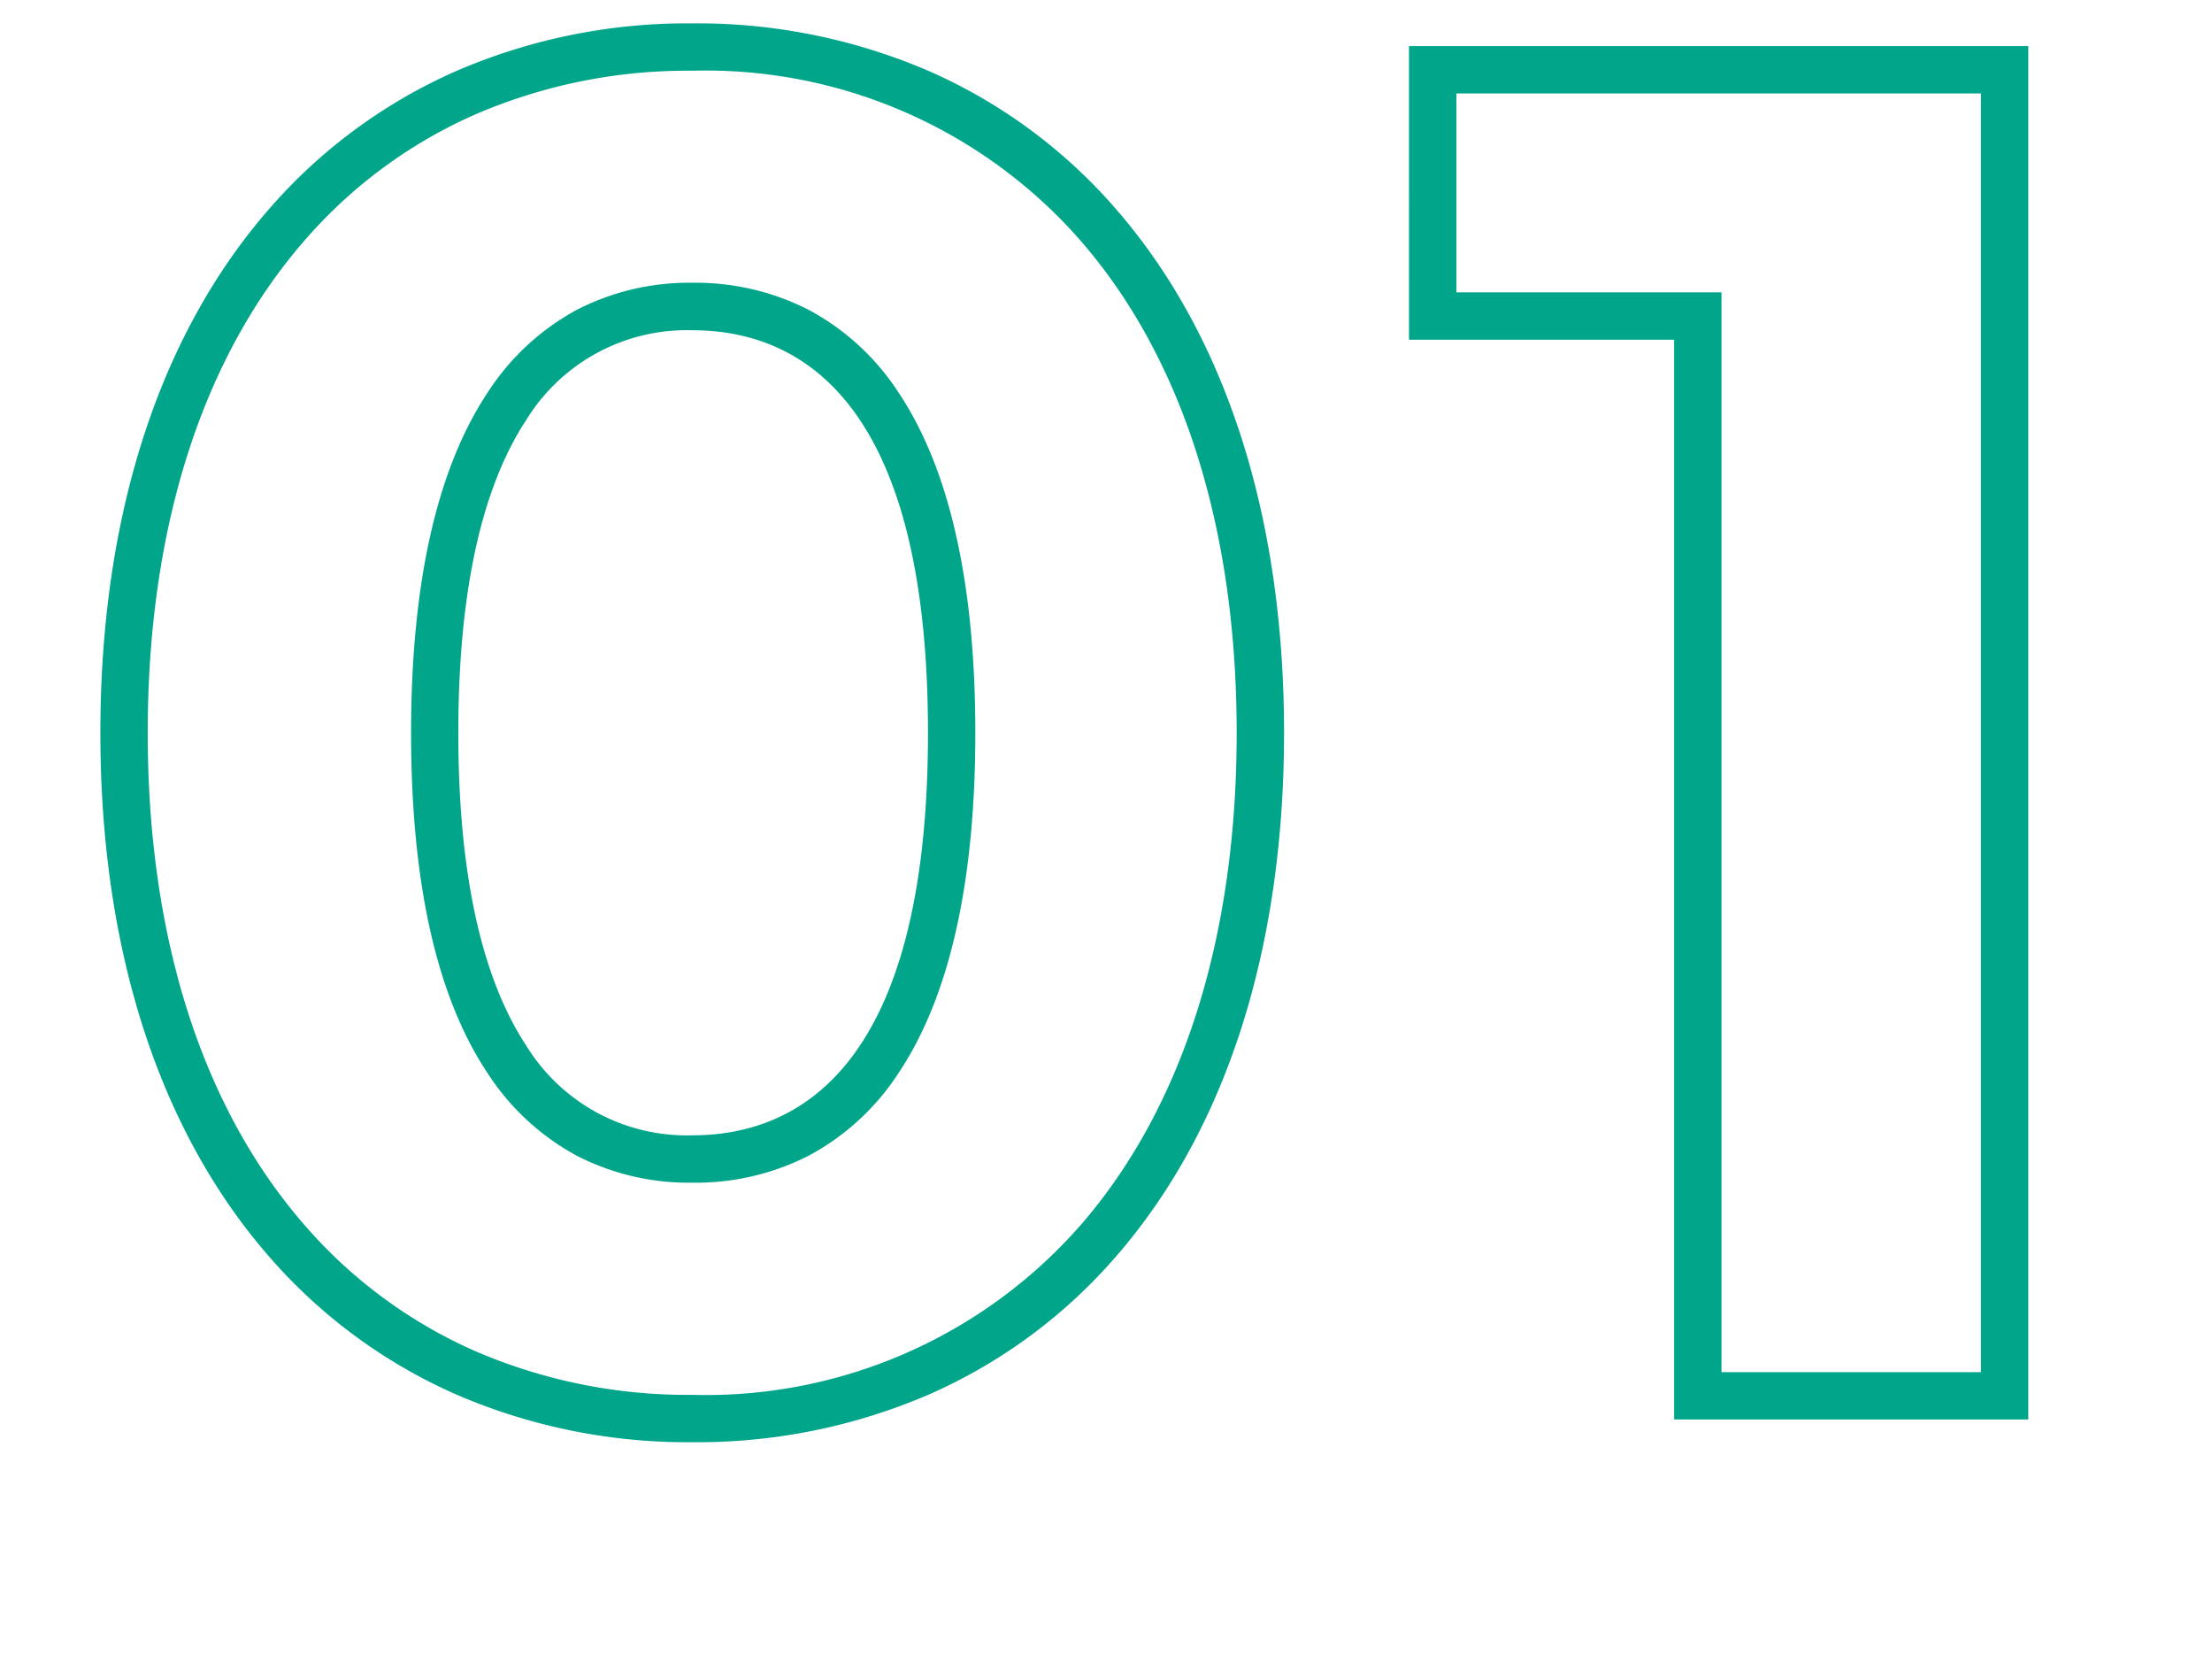 <svg xmlns="http://www.w3.org/2000/svg" width="60.08" height="44.94" viewBox="0 0 70.08 50.94"><path data-name="パス 12764" d="M21.93 44.94a18.452 18.452 0 01-7.468-1.508 16.8 16.8 0 01-5.972-4.413c-3.473-4.004-5.31-9.727-5.31-16.549S5.017 9.925 8.49 5.921a16.8 16.8 0 015.969-4.413A18.452 18.452 0 0121.93 0a18.535 18.535 0 017.493 1.508 16.737 16.737 0 015.967 4.413c3.461 4 5.291 9.718 5.291 16.549s-1.83 12.552-5.291 16.549a16.737 16.737 0 01-5.967 4.413 18.535 18.535 0 01-7.493 1.508zm0-43.44a16.962 16.962 0 00-6.865 1.381 15.313 15.313 0 00-5.439 4.023C6.39 10.632 4.68 16.014 4.68 22.47s1.71 11.838 4.946 15.566a15.313 15.313 0 005.439 4.023 16.962 16.962 0 006.865 1.381 15.779 15.779 0 0012.326-5.4c3.222-3.72 4.924-9.1 4.924-15.566s-1.7-11.847-4.924-15.566A15.779 15.779 0 0021.93 1.5zm42.33 42.72H53.04v-34.2h-8.4V.72h19.62zm-9.72-1.5h8.22V2.22H46.14v6.3h8.4zm-32.61-6a7.758 7.758 0 01-3.649-.85 7.756 7.756 0 01-2.857-2.656c-1.6-2.418-2.4-6.031-2.4-10.741s.809-8.323 2.4-10.741a7.756 7.756 0 012.857-2.662 7.758 7.758 0 013.649-.854 7.881 7.881 0 013.681.853 7.765 7.765 0 012.879 2.659c1.6 2.414 2.41 6.028 2.41 10.742s-.81 8.328-2.41 10.742a7.765 7.765 0 01-2.879 2.658 7.881 7.881 0 01-3.681.85zm0-27a5.972 5.972 0 00-5.254 2.836c-1.431 2.168-2.156 5.504-2.156 9.914s.725 7.746 2.156 9.914a5.972 5.972 0 005.254 2.836c3.408 0 7.47-2.212 7.47-12.75S25.338 9.72 21.93 9.72z" fill="#01a58a"/></svg>